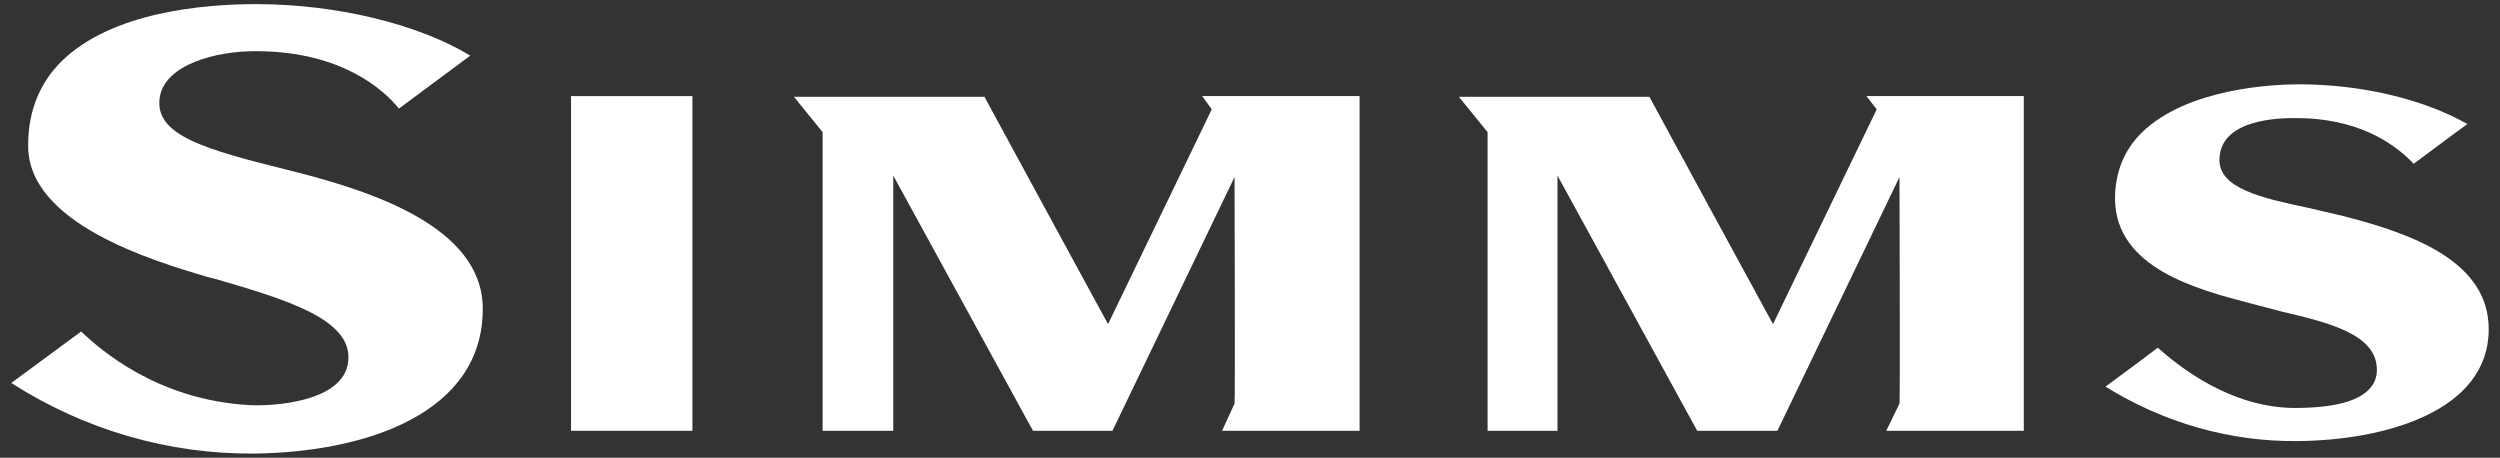 <svg width="142" height="26" viewBox="0 0 142 26" fill="none" xmlns="http://www.w3.org/2000/svg">
<rect x="0" y="0" width="142" height="26" fill="#333333" stroke="none"/>
<path d="M39.329 5.459H32.435V24.469H39.329V5.459Z" fill="white"/>
<path d="M77.225 5.459V24.469H69.412L70.122 22.924C70.163 22.84 70.122 10.056 70.122 10.056L63.187 24.471H58.675L50.737 9.973V24.471H46.726V7.506L45.097 5.5H55.918C56.043 5.752 62.937 18.41 62.937 18.41L68.828 6.21L68.286 5.458H77.225V5.459Z" fill="white"/>
<path d="M114.952 5.459V24.469H107.139L107.891 22.924C107.933 22.84 107.891 10.056 107.891 10.056L100.956 24.471H96.403L88.465 9.973V24.471H84.495V7.506L82.866 5.5H93.687C93.812 5.752 100.706 18.41 100.706 18.41L106.598 6.21L106.012 5.458H114.952V5.459Z" fill="white"/>
<path d="M19.776 20.541C20.069 18.159 16.308 17.032 12.297 15.861L11.796 15.736C8.704 14.817 1.517 12.687 1.601 8.216C1.601 6.294 2.27 4.706 3.481 3.495C6.364 0.654 11.628 0.235 14.554 0.235C19.107 0.235 23.746 1.363 26.711 3.16L22.659 6.168C21.781 5.081 19.4 2.951 14.679 2.908C12.213 2.867 9.372 3.702 9.08 5.499C8.704 7.713 11.754 8.507 16.433 9.677C21.154 10.848 27.379 12.894 27.421 17.49C27.462 23.507 20.736 25.68 14.47 25.763C9.581 25.805 4.819 24.427 0.641 21.753L4.61 18.828C5.697 19.872 8.955 22.714 14.136 23.007C15.515 23.09 19.526 22.839 19.776 20.541Z" fill="white"/>
<path d="M130.369 23.173C131.789 23.173 133.711 23.005 134.547 22.129C134.881 21.795 135.007 21.419 135.007 21.001C135.007 18.996 132.292 18.327 129.617 17.7L127.862 17.24C124.813 16.446 120.174 15.235 120.133 11.308C120.133 9.804 120.634 8.549 121.637 7.547C124.228 4.999 129.157 4.789 130.578 4.789C134.212 4.789 137.722 5.666 140.146 7.045C139.728 7.338 137.388 9.092 137.097 9.302C136.303 8.467 134.381 6.795 130.704 6.712C129.325 6.67 126.192 6.795 126.067 8.969C125.942 10.724 128.574 11.267 131.122 11.809L133.086 12.269C137.18 13.313 141.359 14.901 141.359 18.703C141.359 23.34 135.51 25.012 130.497 25.053C126.653 25.094 122.893 24.009 119.592 21.961C120.052 21.627 122.307 19.956 122.559 19.747C123.685 20.75 126.651 23.173 130.369 23.173Z" fill="white"/>
</svg>
